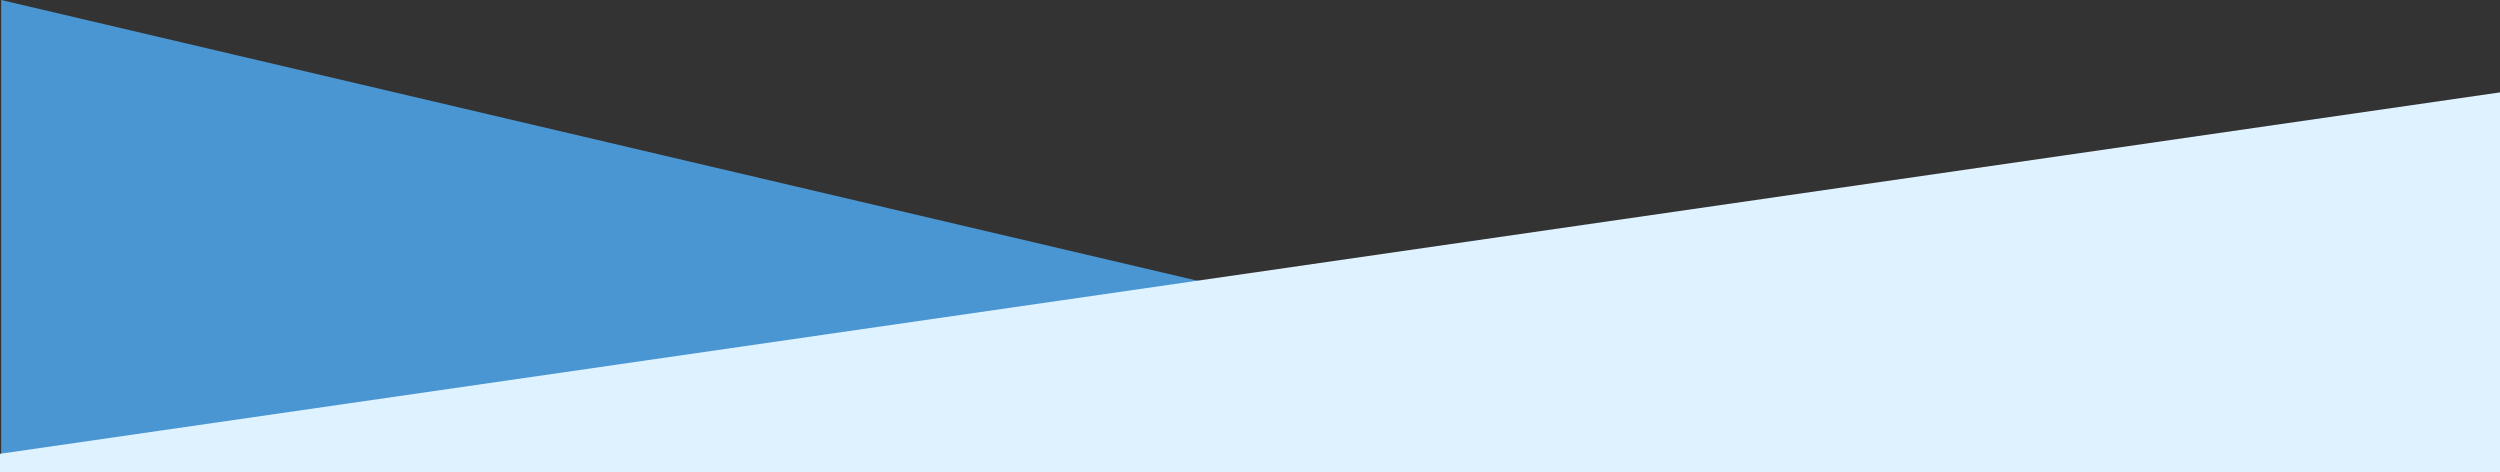<svg xmlns="http://www.w3.org/2000/svg" xmlns:xlink="http://www.w3.org/1999/xlink" id="Ebene_1" x="0px" y="0px" viewBox="0 0 2500 472.04" style="enable-background:new 0 0 2500 472.04;" xml:space="preserve" preserveAspectRatio="none"><rect x="0" y="0" width="2500" height="472.04" fill="#333333" stroke="none"/><style type="text/css">	.st0{fill:#4A96D2;}	.st1{fill:#DFF2FF;}</style><g>	<polygon class="st0" points="1.158,0 1.158,470.04 1326.386,470.04 1326.386,310.98  "></polygon>	<polygon class="st1" points="0,453.783 0,472.04 2500,472.04 2500,92.383  "></polygon></g></svg>